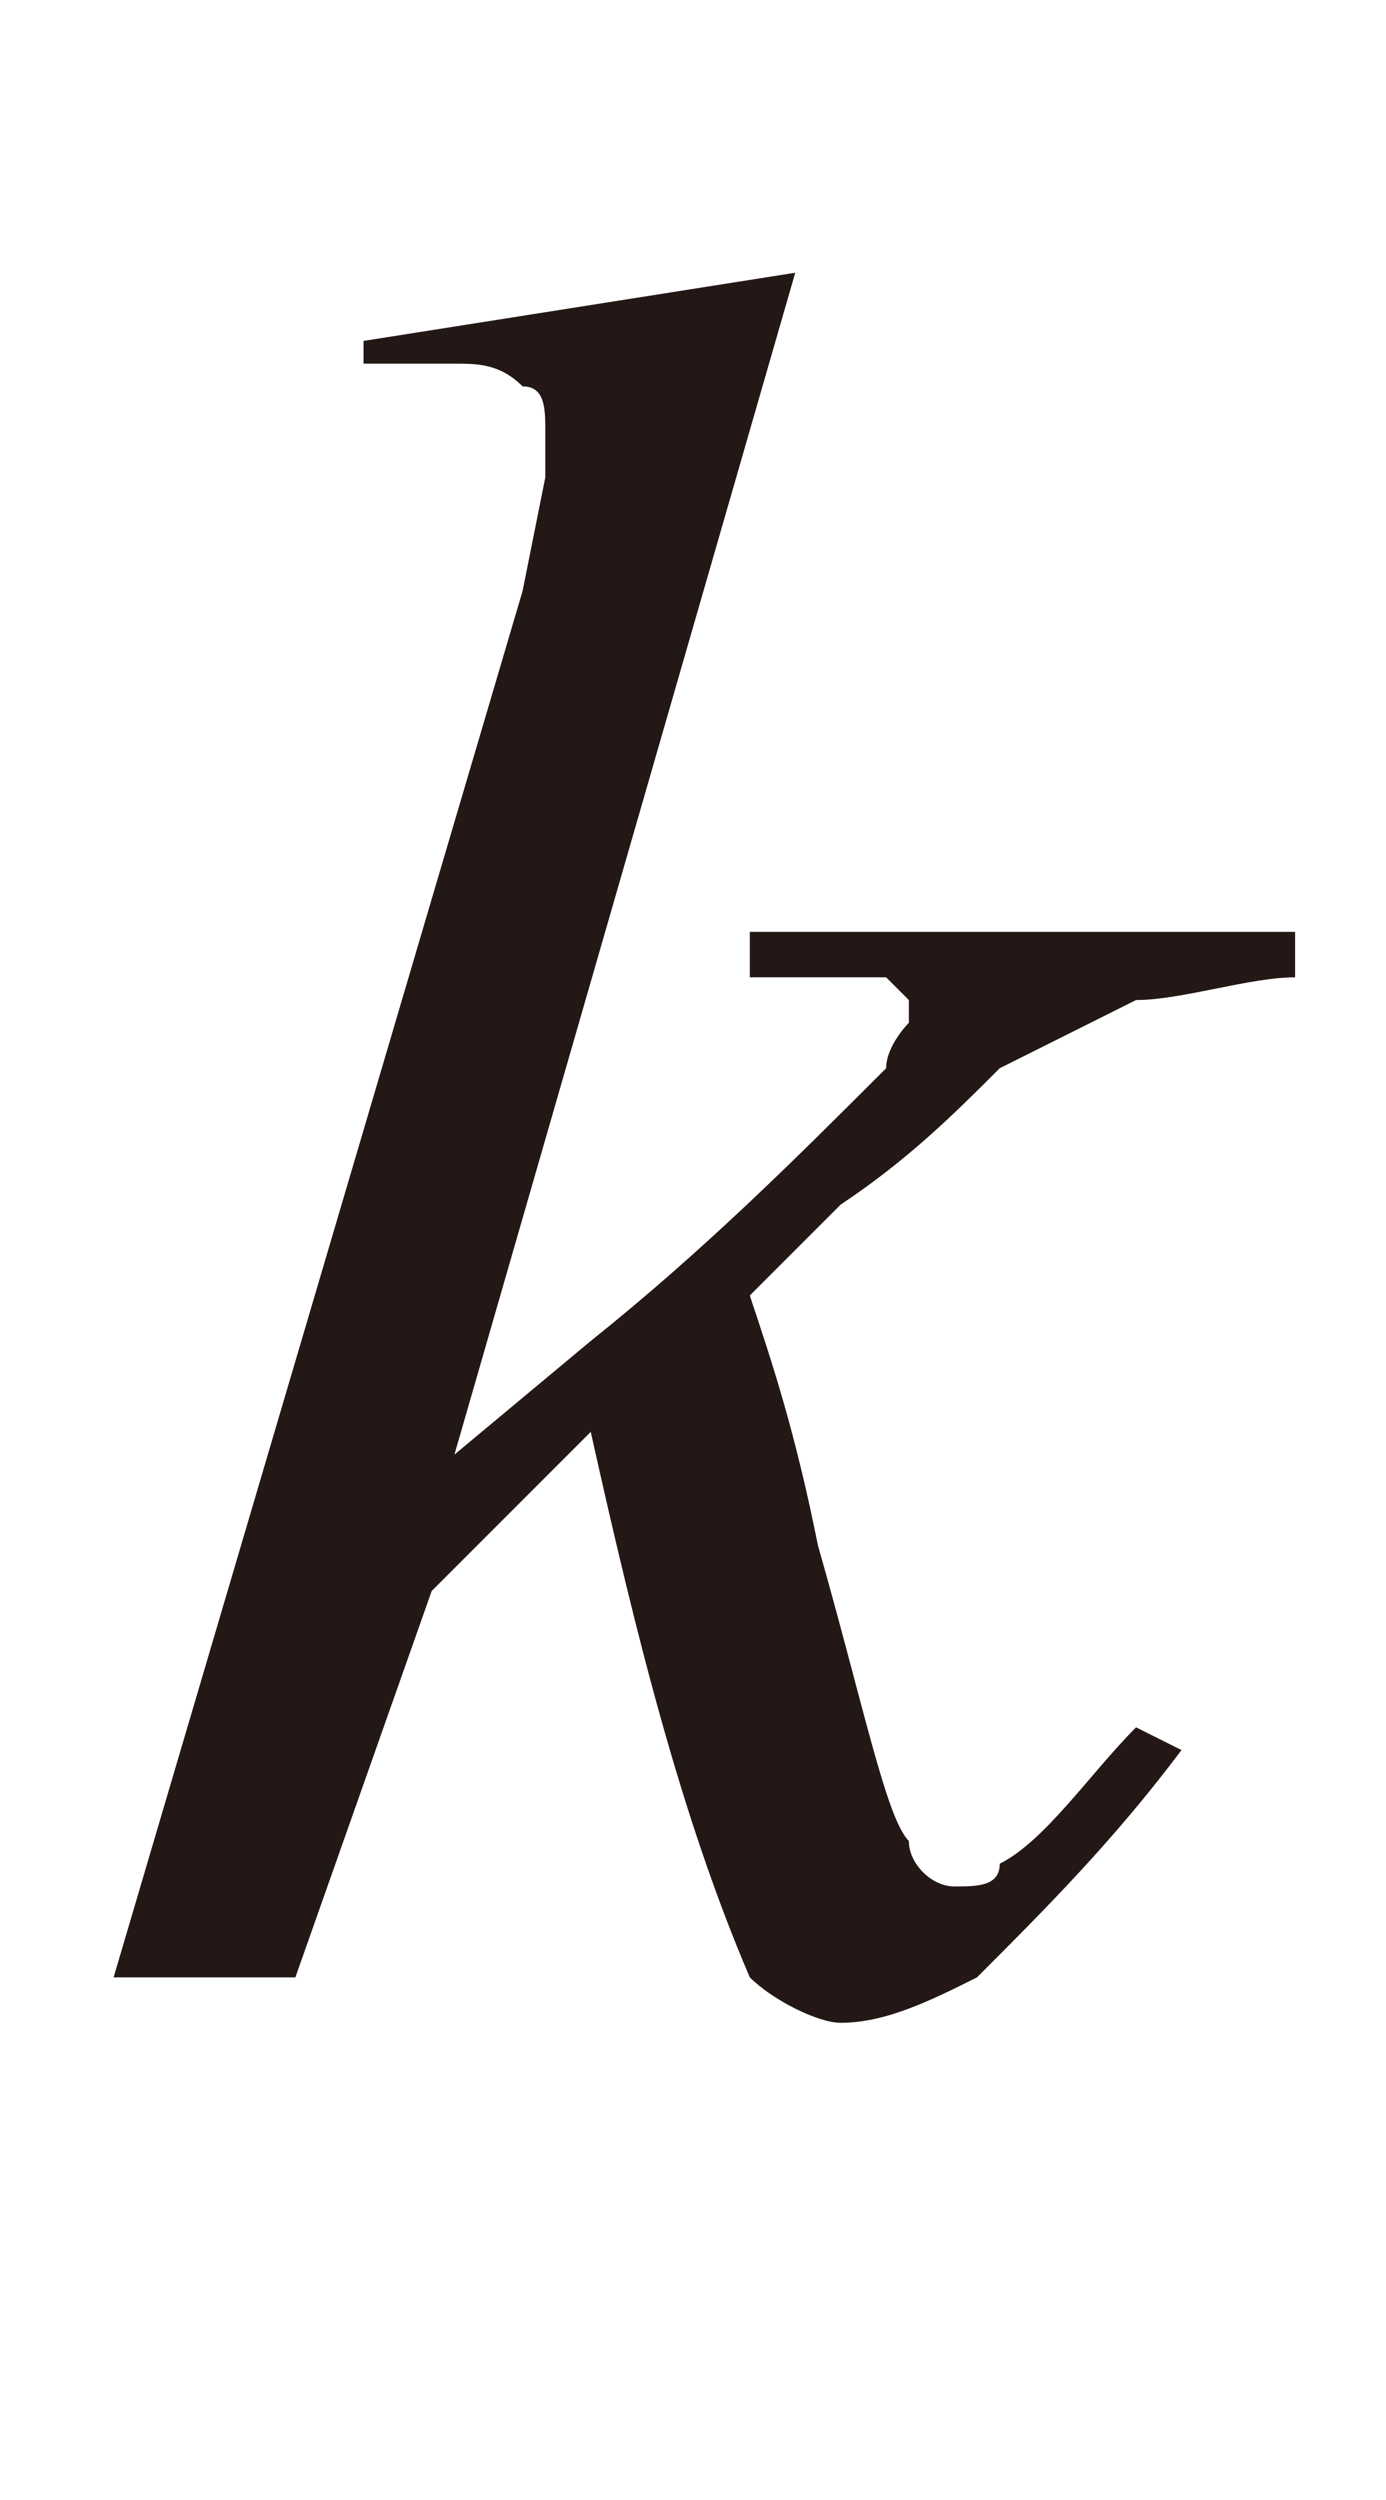 <svg id="レイヤー_1" xmlns="http://www.w3.org/2000/svg" viewBox="0 0 6.1 11"><style>.st0{fill:#231815}</style><g id="レイヤー_2_8_"><path class="st0" d="M3.5 1.2L2 6.4l.6-.5c.5-.4.9-.8 1.3-1.2 0-.1.1-.2.1-.2v-.1l-.1-.1h-.6v-.2h2.4v.2c-.2 0-.5.1-.7.1l-.6.3c-.2.2-.4.4-.7.6l-.4.4c.1.3.2.6.3 1.1.2.7.3 1.2.4 1.3 0 .1.1.2.2.2s.2 0 .2-.1c.2-.1.4-.4.6-.6l.2.1c-.3.4-.6.7-.9 1-.2.1-.4.2-.6.2-.1 0-.3-.1-.4-.2-.3-.7-.5-1.5-.7-2.4l-.7.7-.6 1.7H.5l1.8-6.1.1-.5v-.2c0-.1 0-.2-.1-.2-.1-.1-.2-.1-.3-.1h-.4v-.1l1.9-.3z" id="レイヤー_1-2_7_"/></g></svg>